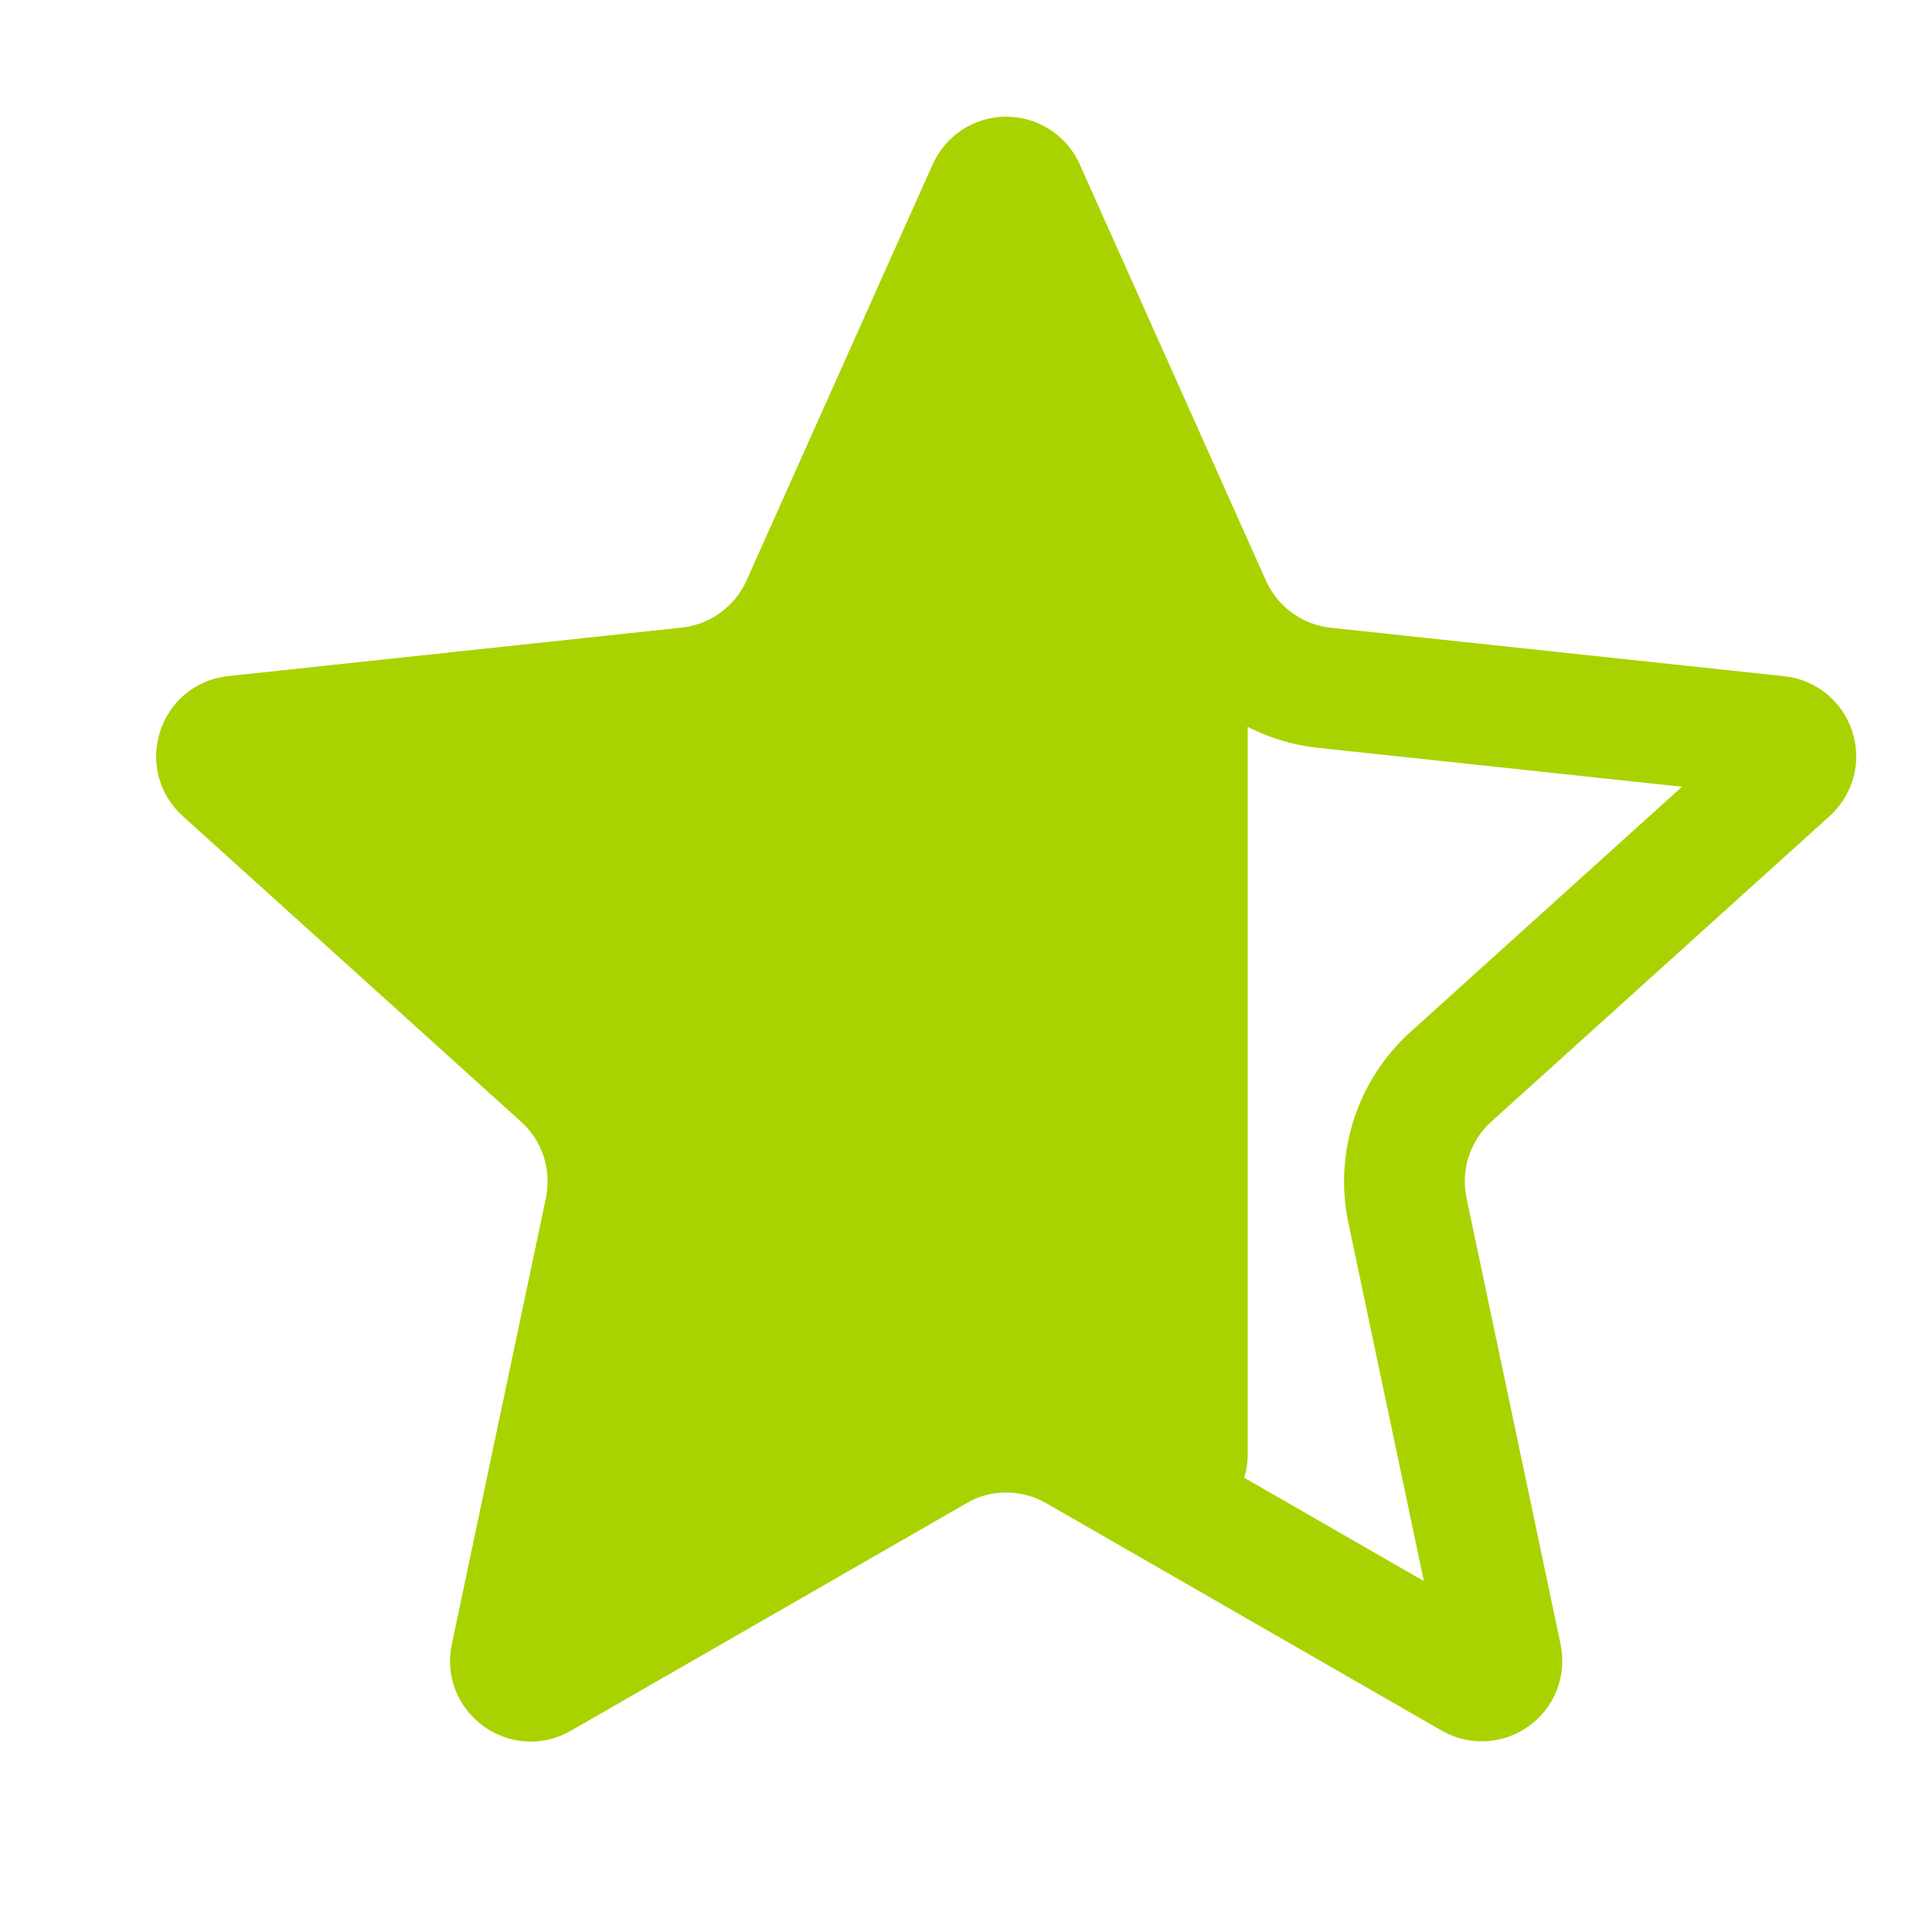 <svg width="24" height="24" viewBox="0 0 24 24" fill="none" xmlns="http://www.w3.org/2000/svg">
<g id="&#209;&#133;&#208;&#190;&#209;&#128;&#208;&#190;&#209;&#136;&#208;&#190;">
<path id="Star 3" d="M12.272 2.347C12.36 2.15 12.64 2.15 12.728 2.347L15.041 7.518C15.296 8.087 15.833 8.478 16.453 8.544L22.085 9.146C22.3 9.168 22.387 9.435 22.227 9.58L18.023 13.377C17.561 13.795 17.356 14.427 17.484 15.037L18.652 20.58C18.697 20.791 18.47 20.956 18.283 20.848L13.372 18.024C12.832 17.713 12.168 17.713 11.628 18.024L6.717 20.848C6.53 20.956 6.303 20.791 6.348 20.58L7.516 15.037C7.644 14.427 7.439 13.795 6.977 13.377L2.773 9.58C2.613 9.435 2.7 9.168 2.915 9.146L8.547 8.544C9.167 8.478 9.704 8.087 9.959 7.518L12.272 2.347Z" stroke="#A9D300" stroke-width="1.5"/>
<path id="Star 4" d="M15.432 7.563L13.368 2.235C13.047 1.407 11.885 1.377 11.523 2.189L9.276 7.212C9.13 7.537 8.823 7.76 8.469 7.798L2.836 8.4C1.977 8.492 1.631 9.557 2.272 10.136L6.475 13.934C6.74 14.172 6.857 14.534 6.784 14.882L5.615 20.425C5.437 21.271 6.343 21.929 7.092 21.498L12.095 18.621C12.352 18.473 12.663 18.447 12.941 18.551L14.152 19C14.805 19.242 15.5 18.759 15.5 18.062V7.924C15.5 7.8 15.477 7.678 15.432 7.563Z" fill="#A9D300"/>
</g>
</svg>

